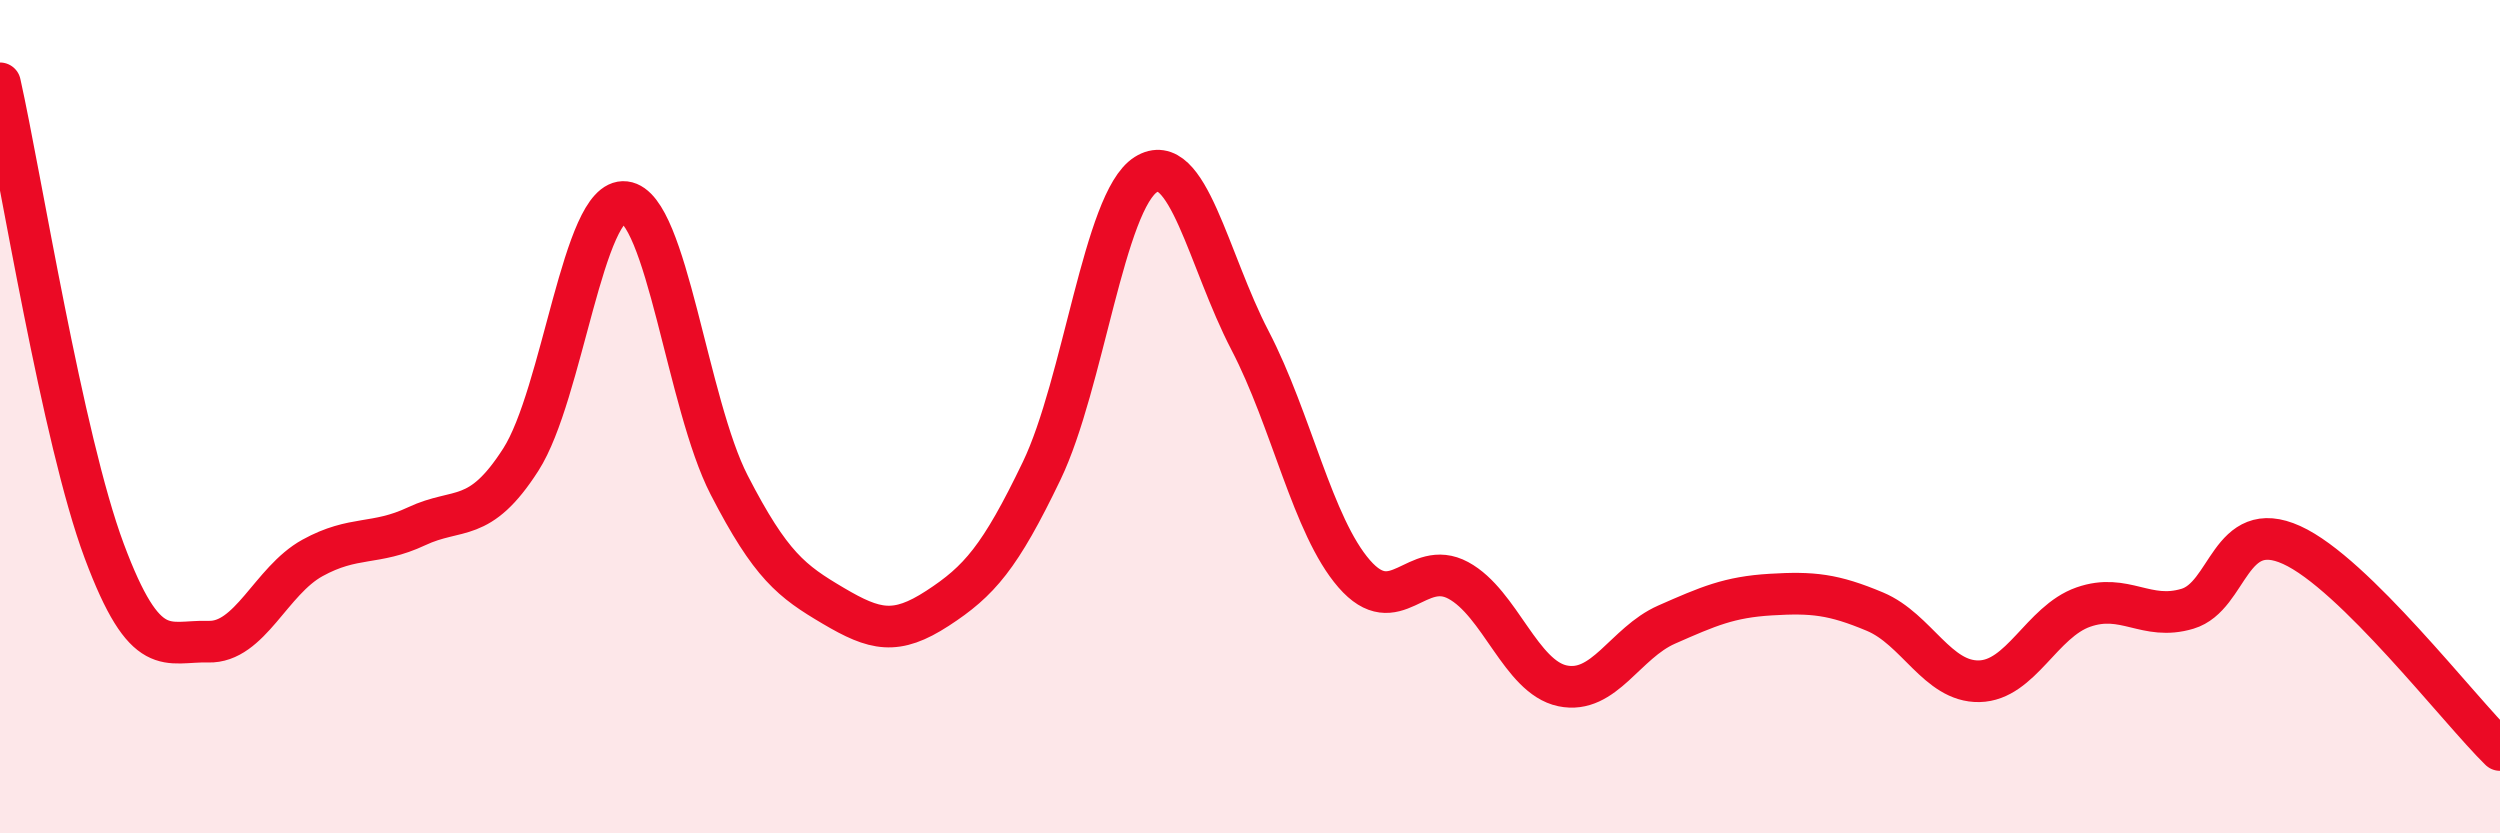
    <svg width="60" height="20" viewBox="0 0 60 20" xmlns="http://www.w3.org/2000/svg">
      <path
        d="M 0,2 C 0.5,4.24 1.5,10.54 2.5,13.22 C 3.5,15.9 4,15.37 5,15.4 C 6,15.43 6.5,13.94 7.5,13.39 C 8.5,12.84 9,13.1 10,12.63 C 11,12.16 11.5,12.59 12.5,11.03 C 13.5,9.47 14,4.73 15,4.85 C 16,4.97 16.5,9.7 17.5,11.64 C 18.5,13.58 19,13.95 20,14.54 C 21,15.13 21.5,15.25 22.5,14.6 C 23.5,13.95 24,13.38 25,11.3 C 26,9.22 26.5,4.82 27.5,4.19 C 28.5,3.56 29,6.25 30,8.17 C 31,10.09 31.5,12.62 32.5,13.77 C 33.5,14.92 34,13.39 35,13.93 C 36,14.47 36.5,16.25 37.5,16.46 C 38.5,16.67 39,15.43 40,14.99 C 41,14.55 41.5,14.33 42.5,14.27 C 43.5,14.21 44,14.26 45,14.68 C 46,15.1 46.5,16.37 47.5,16.35 C 48.5,16.33 49,14.92 50,14.57 C 51,14.22 51.5,14.91 52.5,14.61 C 53.5,14.31 53.5,12.4 55,13.08 C 56.5,13.76 59,17.02 60,18L60 20L0 20Z"
        fill="#EB0A25"
        opacity="0.1"
        stroke-linecap="round"
        stroke-linejoin="round"
      />
      <path
        d="M 0,2 C 0.5,4.24 1.5,10.54 2.5,13.22 C 3.5,15.9 4,15.37 5,15.4 C 6,15.43 6.5,13.94 7.5,13.39 C 8.5,12.84 9,13.1 10,12.63 C 11,12.16 11.5,12.59 12.5,11.03 C 13.5,9.47 14,4.73 15,4.85 C 16,4.97 16.5,9.7 17.5,11.64 C 18.5,13.58 19,13.95 20,14.54 C 21,15.13 21.5,15.25 22.5,14.6 C 23.5,13.95 24,13.38 25,11.3 C 26,9.22 26.5,4.82 27.5,4.19 C 28.5,3.56 29,6.25 30,8.17 C 31,10.09 31.5,12.62 32.5,13.77 C 33.5,14.92 34,13.39 35,13.93 C 36,14.47 36.5,16.25 37.5,16.46 C 38.5,16.67 39,15.43 40,14.99 C 41,14.55 41.5,14.33 42.5,14.27 C 43.5,14.21 44,14.26 45,14.68 C 46,15.1 46.5,16.37 47.5,16.35 C 48.5,16.33 49,14.92 50,14.57 C 51,14.22 51.5,14.91 52.5,14.61 C 53.5,14.31 53.5,12.4 55,13.08 C 56.5,13.76 59,17.02 60,18"
        stroke="#EB0A25"
        stroke-width="1"
        fill="none"
        stroke-linecap="round"
        stroke-linejoin="round"
      />
    </svg>
  